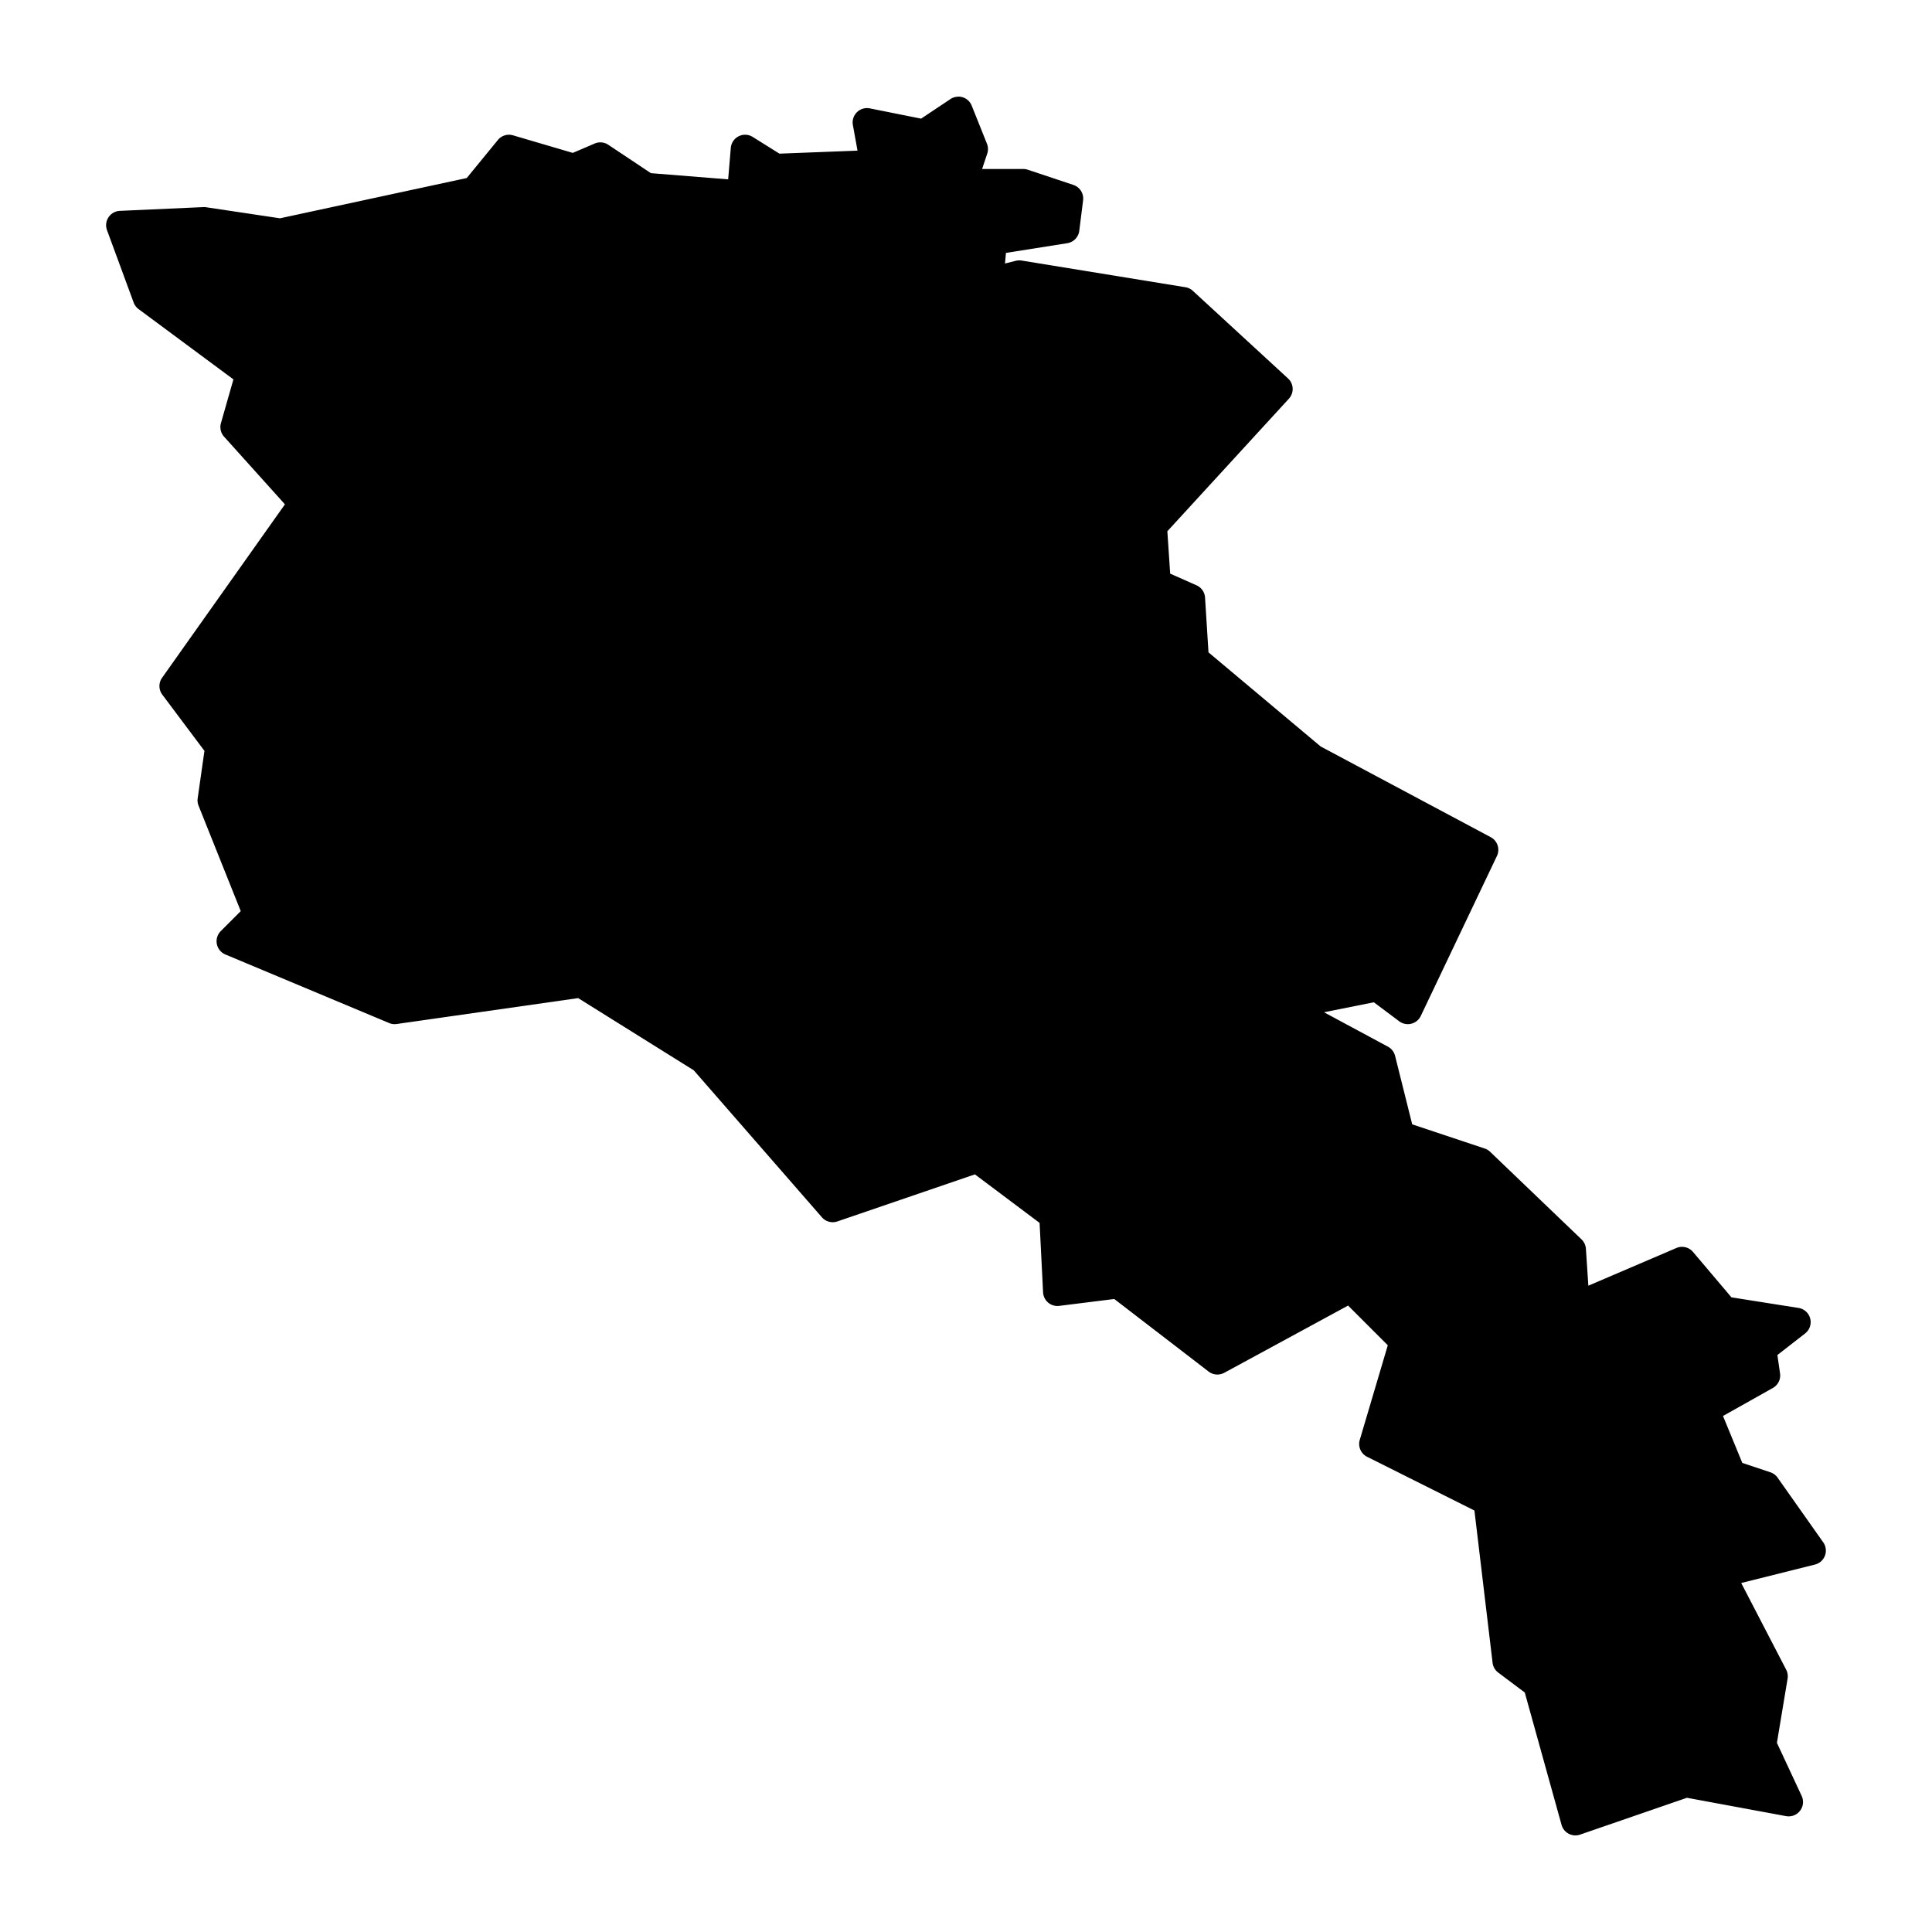 <svg xmlns:dc="http://purl.org/dc/elements/1.1/" xmlns:cc="http://creativecommons.org/ns#" xmlns:rdf="http://www.w3.org/1999/02/22-rdf-syntax-ns#" xmlns:svg="http://www.w3.org/2000/svg" xmlns="http://www.w3.org/2000/svg" xmlns:sodipodi="http://sodipodi.sourceforge.net/DTD/sodipodi-0.dtd" xmlns:inkscape="http://www.inkscape.org/namespaces/inkscape" viewBox="0 0 100 100" version="1.1" x="0px" y="0px"><g transform="translate(0,-952.362)"><path style="color:#000000;font-style:normal;font-variant:normal;font-weight:normal;font-stretch:normal;font-size:medium;line-height:normal;font-family:sans-serif;text-indent:0;text-align:start;text-decoration:none;text-decoration-line:none;text-decoration-style:solid;text-decoration-color:#000000;letter-spacing:normal;word-spacing:normal;text-transform:none;direction:ltr;block-progression:tb;writing-mode:lr-tb;baseline-shift:baseline;text-anchor:start;white-space:normal;clip-rule:nonzero;display:inline;overflow:visible;visibility:visible;opacity:1;isolation:auto;mix-blend-mode:normal;color-interpolation:sRGB;color-interpolation-filters:linearRGB;solid-color:#000000;solid-opacity:1;fill:#000000;fill-opacity:1;fill-rule:evenodd;stroke:none;stroke-width:8;stroke-linecap:round;stroke-linejoin:round;stroke-miterlimit:4;stroke-dasharray:none;stroke-dashoffset:0;stroke-opacity:1;color-rendering:auto;image-rendering:auto;shape-rendering:auto;text-rendering:auto;enable-background:accumulate" d="M 49.598 5 L 49.598 5.004 A 0.743 0.743 0 0 0 49.193 5.129 L 47.676 6.141 L 45.02 5.609 A 0.743 0.743 0 0 0 44.145 6.471 L 44.385 7.797 L 40.344 7.953 L 38.961 7.088 A 0.743 0.743 0 0 0 37.826 7.656 L 37.689 9.283 L 33.691 8.963 L 31.486 7.494 A 0.743 0.743 0 0 0 30.783 7.428 L 29.648 7.914 L 26.553 7.004 A 0.743 0.743 0 0 0 25.77 7.246 L 24.158 9.215 L 14.492 11.299 L 10.684 10.729 A 0.743 0.743 0 0 0 10.539 10.719 L 6.203 10.914 A 0.743 0.743 0 0 0 5.539 11.914 L 6.918 15.66 A 0.743 0.743 0 0 0 7.174 16 L 12.082 19.637 L 11.436 21.9 A 0.743 0.743 0 0 0 11.598 22.602 L 14.748 26.104 L 8.389 35.082 A 0.743 0.743 0 0 0 8.402 35.957 L 10.582 38.865 L 10.232 41.32 A 0.743 0.743 0 0 0 10.277 41.701 L 12.461 47.16 L 11.428 48.193 A 0.743 0.743 0 0 0 11.666 49.404 L 20.143 52.953 A 0.743 0.743 0 0 0 20.535 53.002 L 29.926 51.662 L 35.91 55.4 L 42.541 63.006 A 0.743 0.743 0 0 0 43.342 63.221 L 50.461 60.785 L 53.809 63.297 L 53.99 66.893 A 0.743 0.743 0 0 0 54.824 67.592 L 57.674 67.236 L 62.559 70.992 A 0.743 0.743 0 0 0 63.365 71.057 L 69.777 67.576 L 71.832 69.631 L 70.381 74.529 A 0.743 0.743 0 0 0 70.762 75.404 L 76.316 78.184 L 77.256 86.064 A 0.743 0.743 0 0 0 77.547 86.572 L 78.922 87.604 L 80.826 94.455 A 0.743 0.743 0 0 0 81.785 94.959 L 87.316 93.053 L 92.445 94.002 A 0.743 0.743 0 0 0 93.254 92.957 L 91.973 90.209 L 92.525 86.889 A 0.743 0.743 0 0 0 92.453 86.424 L 90.125 81.936 L 93.945 80.98 A 0.743 0.743 0 0 0 94.371 79.832 L 92.006 76.48 A 0.743 0.743 0 0 0 91.633 76.205 L 90.182 75.721 L 89.182 73.291 L 91.764 71.84 A 0.743 0.743 0 0 0 92.135 71.088 L 91.998 70.135 L 93.432 69.02 A 0.743 0.743 0 0 0 93.092 67.699 L 89.619 67.15 L 87.629 64.799 A 0.743 0.743 0 0 0 86.77 64.596 L 82.213 66.547 L 82.086 64.637 A 0.743 0.743 0 0 0 81.859 64.15 L 77.127 59.615 A 0.743 0.743 0 0 0 76.848 59.447 L 73.096 58.197 L 72.209 54.65 A 0.743 0.743 0 0 0 71.84 54.176 L 68.531 52.395 L 71.111 51.879 L 72.422 52.861 A 0.743 0.743 0 0 0 73.539 52.586 L 77.48 44.307 A 0.743 0.743 0 0 0 77.16 43.332 L 68.357 38.637 L 62.551 33.766 L 62.373 30.93 A 0.743 0.743 0 0 0 61.934 30.297 L 60.568 29.691 L 60.422 27.498 L 66.713 20.637 A 0.743 0.743 0 0 0 66.668 19.588 L 61.74 15.053 A 0.743 0.743 0 0 0 61.357 14.867 L 52.879 13.486 A 0.743 0.743 0 0 0 52.58 13.498 L 52.018 13.639 L 52.068 13.09 L 55.242 12.588 A 0.743 0.743 0 0 0 55.863 11.945 L 56.061 10.369 A 0.743 0.743 0 0 0 55.559 9.572 L 53.191 8.783 A 0.743 0.743 0 0 0 52.957 8.746 L 50.834 8.746 L 51.1 7.949 A 0.743 0.743 0 0 0 51.084 7.438 L 50.295 5.467 A 0.743 0.743 0 0 0 49.598 5 z " transform="translate(0,952.362)"></path></g></svg>